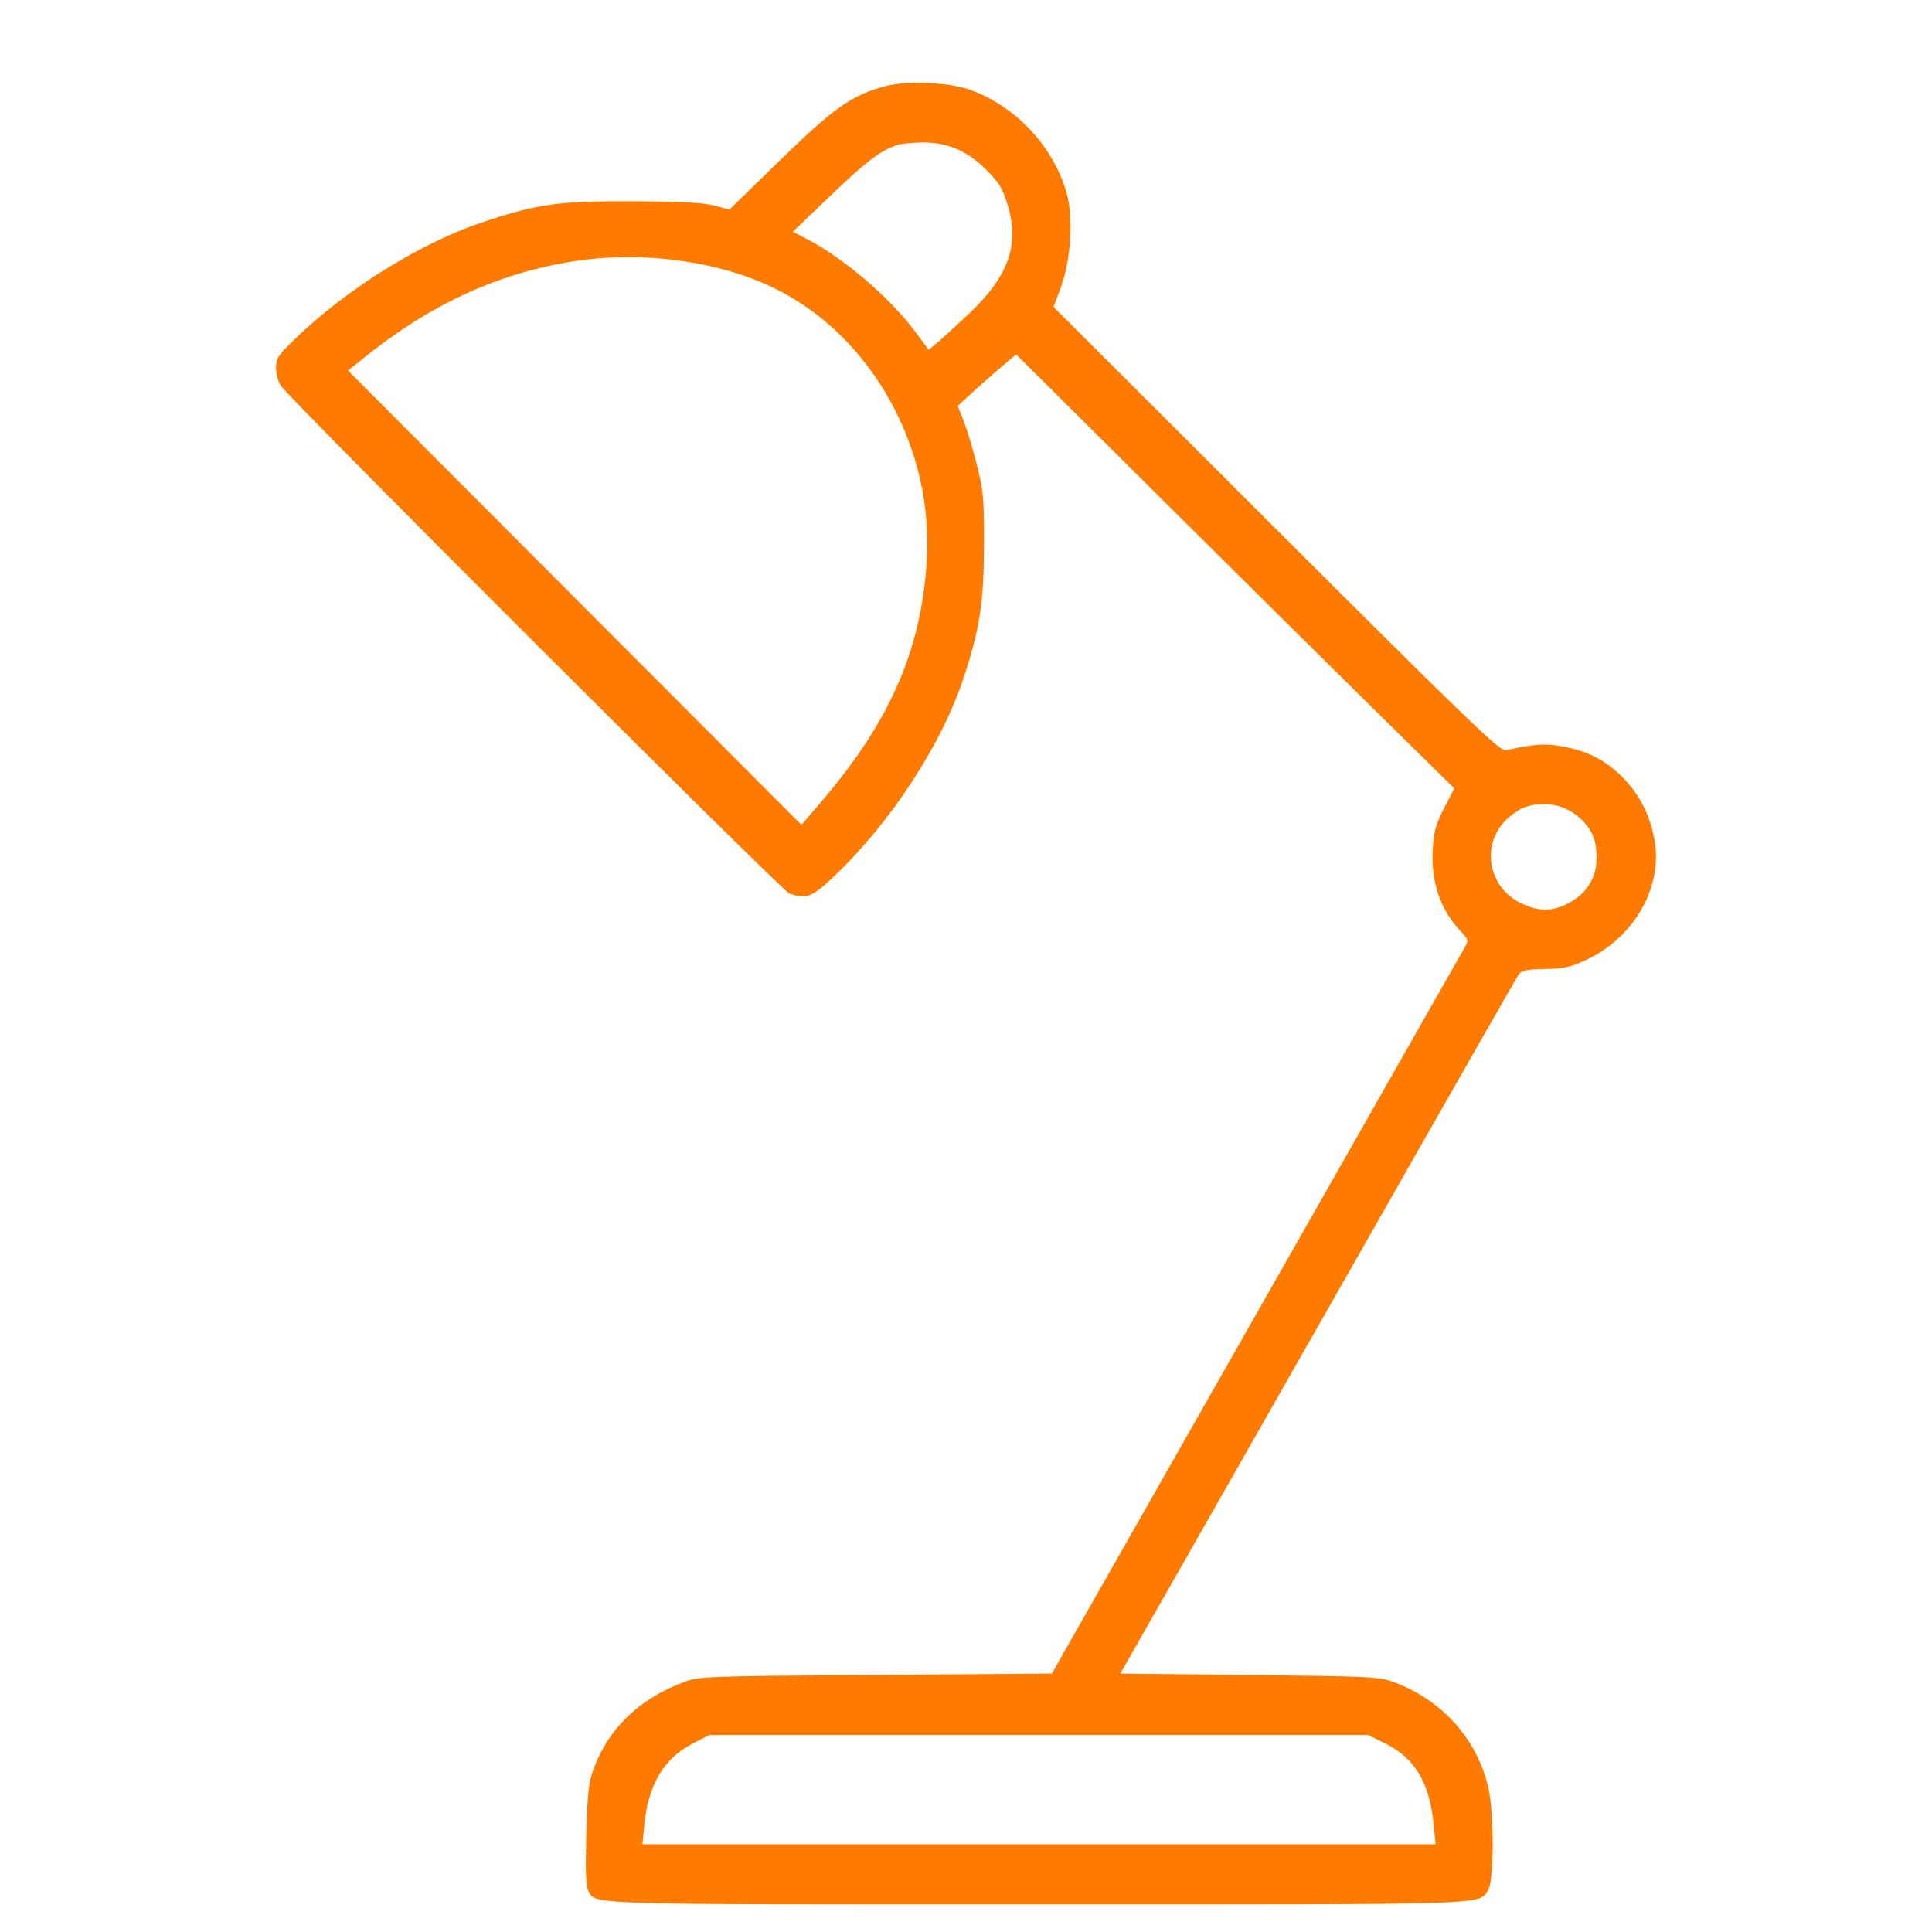 <svg width="70" height="70" viewBox="0 0 70 70" fill="none" xmlns="http://www.w3.org/2000/svg">
<path fill-rule="evenodd" clip-rule="evenodd" d="M32.049 3.128C30.842 3.463 30.208 3.912 28.265 5.804L26.428 7.592L25.882 7.448C25.481 7.342 24.69 7.301 22.904 7.293C20.225 7.282 19.472 7.386 17.504 8.044C15.249 8.797 12.576 10.457 10.702 12.267C10.068 12.88 9.999 12.983 10 13.331C10 13.543 10.079 13.833 10.174 13.975C10.517 14.489 28.32 32.266 28.594 32.369C29.198 32.597 29.411 32.516 30.213 31.757C32.262 29.816 34.107 26.995 34.907 24.58C35.499 22.792 35.647 21.829 35.652 19.755C35.656 18.038 35.633 17.783 35.392 16.832C35.247 16.259 35.032 15.546 34.914 15.248L34.7 14.707L35.185 14.261C35.451 14.016 35.927 13.596 36.242 13.328L36.815 12.84L42.094 18.085C44.998 20.97 48.571 24.508 50.033 25.948L52.693 28.564L52.325 29.278C52.017 29.876 51.95 30.119 51.912 30.771C51.843 31.955 52.181 32.951 52.919 33.738C53.211 34.048 53.217 34.071 53.067 34.331C52.981 34.481 51.279 37.476 49.283 40.987C47.288 44.499 43.957 50.356 41.883 54.004L38.111 60.636L31.723 60.685C25.442 60.734 25.327 60.738 24.757 60.953C23.15 61.558 22.031 62.643 21.502 64.108C21.326 64.597 21.283 64.989 21.242 66.485C21.207 67.771 21.227 68.339 21.312 68.498C21.593 69.021 20.895 69 37.596 69C54.303 69 53.54 69.023 53.913 68.493C54.133 68.179 54.139 65.674 53.922 64.754C53.508 63.002 52.257 61.605 50.521 60.954C49.98 60.751 49.748 60.739 45.273 60.689L40.591 60.636L43.89 54.845C45.705 51.66 48.924 46.003 51.044 42.274C53.164 38.545 54.955 35.411 55.024 35.311C55.127 35.16 55.297 35.124 55.977 35.109C56.674 35.093 56.91 35.041 57.475 34.777C59.231 33.957 60.274 32.096 59.937 30.382C59.767 29.519 59.416 28.819 58.86 28.239C58.243 27.594 57.63 27.255 56.748 27.072C56.043 26.925 55.644 26.945 54.571 27.182C54.349 27.231 53.447 26.364 46.247 19.18L38.172 11.123L38.443 10.391C38.804 9.415 38.895 7.853 38.642 6.978C38.155 5.296 36.804 3.853 35.16 3.257C34.391 2.978 32.822 2.913 32.049 3.128ZM32.533 5.247C31.937 5.428 31.405 5.829 30.108 7.072L28.724 8.398L29.165 8.622C30.513 9.306 32.217 10.753 33.152 12.006L33.65 12.674L33.96 12.417C34.131 12.276 34.663 11.787 35.144 11.33C36.548 9.996 36.946 8.859 36.509 7.425C36.323 6.815 36.206 6.623 35.726 6.145C35.033 5.453 34.314 5.15 33.398 5.163C33.059 5.168 32.67 5.205 32.533 5.247ZM20.807 9.464C18.07 9.889 15.63 11.007 13.215 12.941L12.61 13.426L20.824 21.656L29.039 29.886L29.719 29.093C32.231 26.165 33.366 23.592 33.578 20.349C33.844 16.259 31.607 12.213 28.116 10.473C26.091 9.464 23.292 9.078 20.807 9.464ZM55.27 29.238C55.082 29.298 54.765 29.509 54.566 29.707C53.654 30.617 53.915 32.131 55.085 32.712C55.677 33.007 56.107 33.035 56.634 32.816C57.408 32.493 57.847 31.872 57.847 31.1C57.847 30.496 57.718 30.137 57.369 29.765C56.83 29.189 56.044 28.992 55.27 29.238ZM25.076 63.185C24.052 63.714 23.488 64.668 23.346 66.112L23.276 66.822H37.645H52.015L51.947 66.126C51.794 64.585 51.275 63.71 50.194 63.171L49.576 62.863H37.638H25.701L25.076 63.185Z" fill="#FF7A00"/>
</svg>
